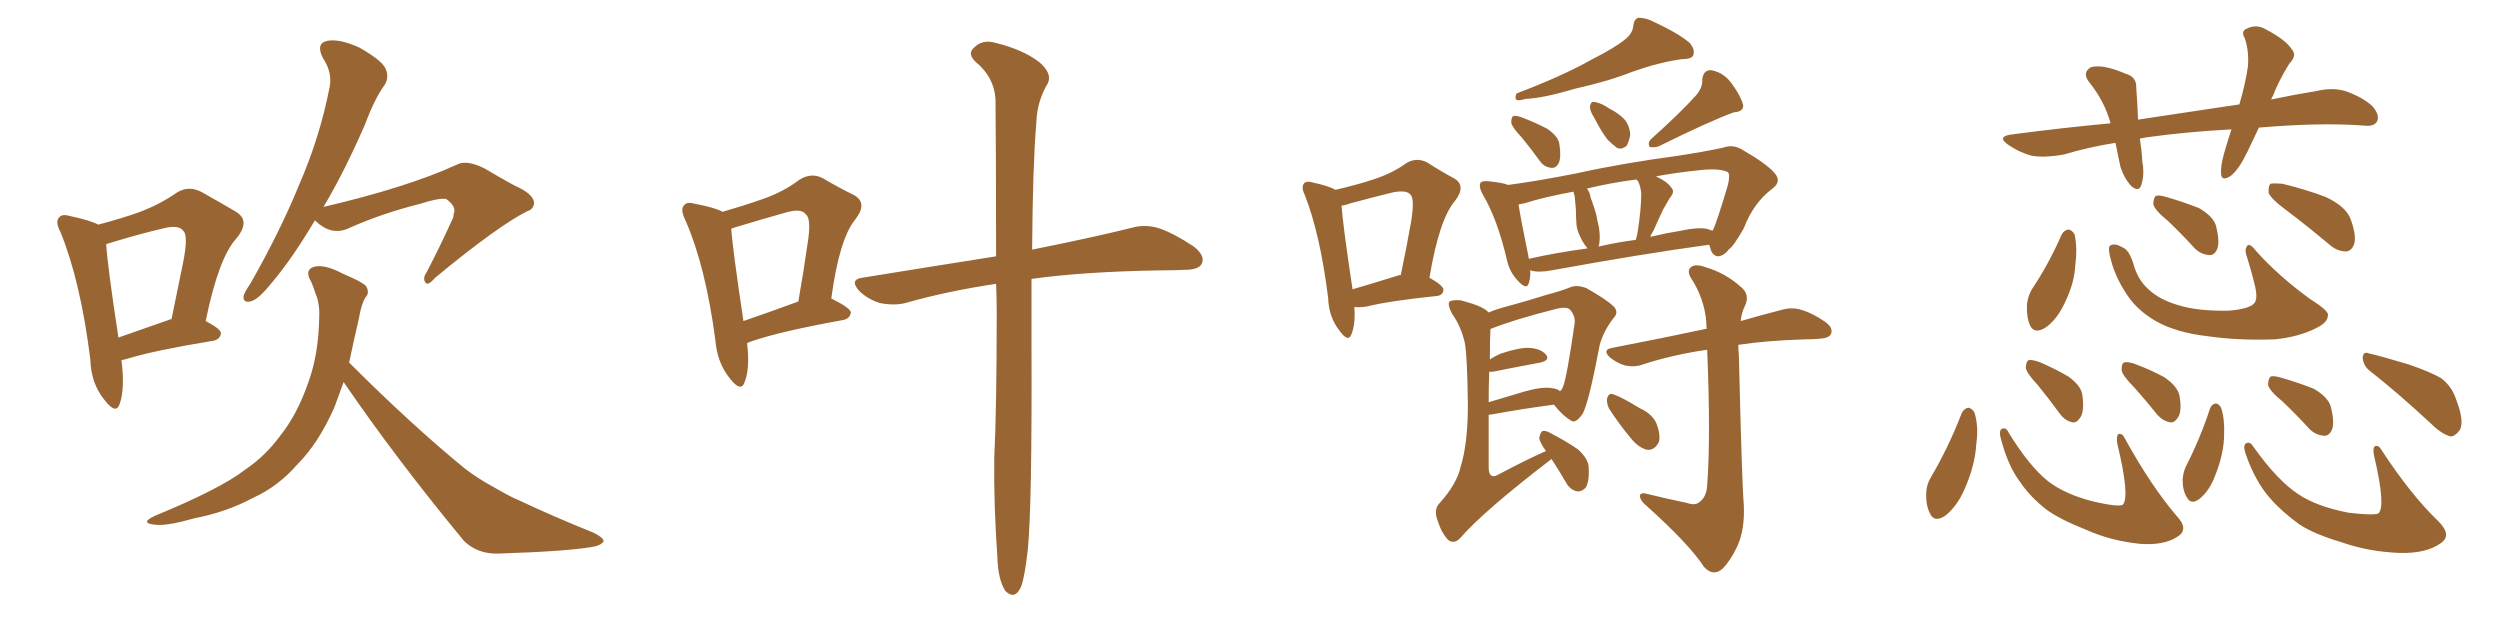 <svg xmlns="http://www.w3.org/2000/svg" xmlns:xlink="http://www.w3.org/1999/xlink" width="600" height="150"><path fill="#996633" padding="10" d="M29.15 86.43L29.15 86.43Q30.03 93.31 28.71 96.97L28.71 96.97Q27.83 99.61 25.05 95.95L25.05 95.95Q21.83 91.99 21.68 86.28L21.68 86.28Q19.34 67.53 14.50 55.66L14.50 55.66Q13.18 53.17 14.21 52.15L14.21 52.15Q14.94 51.27 16.85 51.86L16.85 51.86Q21.68 52.88 23.58 53.91L23.58 53.91Q29.15 52.44 33.25 50.98L33.25 50.98Q38.38 49.07 42.33 46.29L42.33 46.29Q45.26 44.38 48.49 46.14L48.49 46.14Q53.17 48.78 56.40 50.68L56.40 50.68Q60.35 52.88 56.69 57.28L56.69 57.28Q52.44 61.96 49.37 77.05L49.37 77.05Q53.03 78.96 53.03 79.98L53.03 79.98Q52.88 81.30 51.42 81.74L51.42 81.74Q37.21 84.08 30.91 85.99L30.91 85.99Q30.03 86.28 29.15 86.43ZM40.58 76.76L40.58 76.76Q40.72 76.61 41.16 76.61L41.16 76.61Q42.63 69.29 43.95 62.99L43.95 62.99Q45.26 56.40 43.95 55.37L43.95 55.37Q42.92 53.91 39.26 54.79L39.26 54.79Q33.69 56.10 27.39 58.01L27.39 58.01Q26.07 58.45 25.49 58.59L25.49 58.59Q25.78 63.72 28.42 81.01L28.42 81.01Q33.84 79.10 40.58 76.76ZM75.59 52.88L75.59 52.88Q70.17 61.96 65.63 67.38L65.63 67.38Q62.26 71.63 60.50 72.22L60.50 72.22Q58.30 72.95 58.45 71.04L58.45 71.04Q58.74 70.02 60.06 68.12L60.06 68.12Q67.24 55.52 71.78 44.38L71.78 44.38Q76.76 32.96 79.10 20.95L79.10 20.95Q79.83 17.43 77.49 13.92L77.49 13.92Q75.73 10.40 78.52 9.81L78.52 9.81Q81.45 9.23 86.28 11.43L86.28 11.43Q91.41 14.36 92.43 16.26L92.43 16.26Q93.46 18.31 92.43 20.21L92.43 20.21Q89.94 23.58 87.60 29.88L87.60 29.88Q82.62 41.31 77.64 49.66L77.64 49.66Q97.71 44.97 109.57 39.55L109.57 39.55Q111.91 38.23 116.31 40.43L116.31 40.43Q119.97 42.63 123.49 44.53L123.49 44.53Q128.17 46.58 128.17 48.78L128.17 48.78Q128.03 50.24 126.56 50.68L126.56 50.68Q119.53 54.20 104.44 66.65L104.44 66.65Q102.69 68.70 102.10 67.82L102.10 67.82Q101.37 66.80 102.39 65.33L102.39 65.33Q105.47 59.47 108.25 53.32L108.25 53.32Q108.98 52.00 108.84 51.42L108.84 51.42Q109.72 49.66 107.08 47.75L107.08 47.75Q105.32 47.46 100.78 48.93L100.78 48.93Q91.41 51.27 83.35 54.93L83.35 54.93Q79.39 56.54 75.73 53.03L75.73 53.03Q75.59 52.88 75.59 52.88ZM82.47 91.70L82.47 91.70L82.47 91.70Q81.30 94.92 80.27 97.71L80.27 97.71Q76.46 106.35 71.48 111.33L71.48 111.33Q66.80 116.75 60.64 119.53L60.64 119.53Q54.35 122.90 46.73 124.37L46.73 124.37Q40.58 126.12 37.79 125.98L37.79 125.98Q33.11 125.68 37.21 123.78L37.21 123.78Q52.88 117.33 58.74 112.79L58.74 112.79Q63.72 109.42 67.24 104.59L67.24 104.59Q71.34 99.46 73.97 91.85L73.97 91.85Q76.46 85.11 76.61 76.17L76.61 76.17Q76.76 72.80 75.73 70.46L75.73 70.46Q75.15 68.70 74.71 67.68L74.71 67.68Q73.10 65.04 75 64.16L75 64.16Q77.49 63.13 82.47 65.77L82.47 65.77Q87.01 67.68 87.89 68.70L87.89 68.70Q88.77 70.31 87.74 71.34L87.74 71.34Q86.72 72.95 86.13 76.46L86.13 76.46Q84.81 82.18 83.79 87.01L83.79 87.01Q98.73 101.95 111.62 112.50L111.62 112.50Q114.70 114.84 118.21 116.75L118.21 116.75Q122.46 119.24 124.66 120.12L124.66 120.12Q132.71 123.93 142.53 127.88L142.53 127.88Q144.87 129.05 144.87 129.93L144.87 129.93Q144.43 130.66 142.97 131.10L142.97 131.10Q137.40 132.28 119.68 132.86L119.68 132.86Q114.55 133.01 111.33 129.79L111.33 129.79Q95.21 110.30 82.47 91.70ZM179.30 82.32L179.30 82.32Q180.03 88.48 178.71 91.70L178.71 91.70Q177.83 94.34 175.05 90.67L175.05 90.67Q172.12 87.01 171.68 81.59L171.68 81.59Q169.34 63.87 164.50 52.88L164.50 52.88Q163.18 50.24 164.21 49.22L164.21 49.22Q164.94 48.34 166.85 48.93L166.85 48.93Q171.53 49.80 173.44 50.83L173.44 50.83Q179.00 49.22 183.11 47.75L183.11 47.75Q188.09 46.00 191.75 43.21L191.75 43.21Q194.68 41.31 197.46 42.77L197.46 42.77Q201.71 45.26 204.79 46.73L204.79 46.73Q208.45 48.63 205.22 52.73L205.22 52.73Q201.42 57.42 199.51 71.63L199.51 71.63Q204.20 73.97 204.20 75L204.20 75Q204.05 76.32 202.59 76.76L202.59 76.76Q187.21 79.54 180.47 81.88L180.47 81.88Q179.74 82.18 179.30 82.32ZM178.42 77.05L178.42 77.05Q184.42 75 191.60 72.36L191.60 72.36Q192.92 64.89 193.80 58.59L193.80 58.59Q194.82 52.44 193.36 51.42L193.36 51.42Q192.33 49.95 188.67 50.98L188.67 50.98Q182.96 52.59 176.66 54.49L176.66 54.49Q175.63 54.79 175.49 54.93L175.49 54.93Q175.78 59.33 178.42 77.05ZM239.06 68.12L239.06 68.12L239.06 68.12Q227.34 69.87 217.53 72.66L217.53 72.66Q215.04 73.39 211.52 72.80L211.52 72.80Q208.59 72.07 206.25 69.87L206.25 69.87Q203.76 67.09 206.98 66.65L206.98 66.65Q224.12 63.87 239.06 61.52L239.06 61.52Q239.06 37.21 238.92 23.88L238.92 23.88Q238.62 18.46 234.08 14.79L234.08 14.79Q232.18 12.89 233.64 11.57L233.64 11.57Q235.69 9.38 238.77 10.25L238.77 10.25Q245.51 11.87 249.46 14.94L249.46 14.94Q252.54 17.58 251.51 19.92L251.51 19.92Q248.88 24.32 248.73 29.30L248.73 29.30Q247.85 39.70 247.71 59.91L247.71 59.91Q262.35 56.98 271.73 54.64L271.73 54.64Q274.95 53.76 278.17 54.79L278.17 54.79Q281.69 55.96 286.52 59.18L286.52 59.18Q289.31 61.38 288.43 63.28L288.43 63.28Q287.70 64.75 284.47 64.75L284.47 64.75Q281.69 64.89 278.47 64.89L278.47 64.89Q260.01 65.19 247.56 66.94L247.56 66.94Q247.56 74.56 247.56 83.06L247.56 83.06Q247.71 121.29 246.68 131.84L246.68 131.84Q245.95 138.43 245.07 140.77L245.07 140.77Q243.60 144.14 241.26 141.80L241.26 141.80Q239.50 139.01 239.36 133.59L239.36 133.59Q238.48 121.00 238.62 109.86L238.62 109.86Q239.21 98.14 239.21 75.15L239.21 75.15Q239.21 71.34 239.06 68.12ZM325.05 73.68L325.05 73.68Q325.34 77.93 324.32 80.27L324.32 80.27Q323.58 82.32 321.39 79.25L321.39 79.25Q318.90 76.03 318.75 71.48L318.75 71.48Q316.85 56.25 313.18 46.88L313.18 46.88Q312.16 44.82 313.04 43.95L313.04 43.95Q313.62 43.36 315.09 43.80L315.09 43.80Q319.04 44.68 320.51 45.56L320.51 45.56Q325.63 44.38 329.59 43.07L329.59 43.07Q334.13 41.60 337.35 39.26L337.35 39.26Q339.84 37.65 342.48 38.96L342.48 38.96Q346.14 41.31 348.93 42.77L348.93 42.77Q352.00 44.53 349.22 48.19L349.22 48.19Q345.41 52.59 343.07 66.65L343.07 66.65Q346.44 68.55 346.44 69.58L346.44 69.58Q346.29 70.90 344.82 71.04L344.82 71.04Q333.40 72.22 328.13 73.54L328.13 73.54Q326.51 73.83 325.05 73.68ZM335.74 66.06L335.74 66.06Q336.04 65.92 336.18 66.06L336.18 66.06Q337.65 59.03 338.67 53.17L338.67 53.17Q339.55 47.75 338.53 46.73L338.53 46.73Q337.65 45.56 334.42 46.14L334.42 46.14Q329.59 47.31 324.17 48.78L324.17 48.78Q323.00 49.22 321.97 49.37L321.97 49.37Q322.27 53.91 324.61 69.43L324.61 69.43Q329.59 67.97 335.74 66.06ZM389.94 9.52L389.94 9.52Q391.85 8.06 391.99 6.15L391.99 6.15Q392.14 4.69 393.16 4.25L393.16 4.25Q395.07 4.25 396.97 5.27L396.97 5.27Q402.69 7.91 405.47 10.25L405.47 10.25Q406.93 11.87 406.35 13.33L406.35 13.33Q405.91 14.21 403.56 14.21L403.56 14.21Q398.29 14.94 391.99 17.14L391.99 17.14Q386.13 19.48 378.22 21.24L378.22 21.24Q370.31 23.58 366.21 23.73L366.21 23.73Q364.60 24.17 364.01 24.02L364.01 24.02Q363.43 23.44 364.01 22.41L364.01 22.41Q374.85 18.31 381.88 14.36L381.88 14.36Q387.60 11.43 389.94 9.52ZM365.19 32.96L365.19 32.96Q362.84 30.47 362.70 29.44L362.70 29.44Q362.70 27.98 363.28 27.83L363.28 27.83Q364.01 27.69 365.48 28.27L365.48 28.27Q368.55 29.44 371.34 30.91L371.34 30.91Q374.12 32.81 374.27 34.72L374.27 34.72Q374.71 37.65 374.12 39.11L374.12 39.11Q373.39 40.43 372.36 40.28L372.36 40.28Q370.61 40.14 369.58 38.67L369.58 38.67Q367.38 35.60 365.19 32.96ZM382.62 28.27L382.62 28.27Q381.59 26.66 381.59 25.63L381.59 25.63Q381.74 24.46 382.32 24.46L382.32 24.46Q383.20 24.46 384.52 25.05L384.52 25.05Q385.40 25.49 386.28 26.07L386.28 26.07Q388.33 27.10 389.79 28.56L389.79 28.56Q391.11 30.03 391.26 32.37L391.26 32.37Q390.97 33.98 390.38 35.01L390.38 35.01Q389.06 36.04 388.04 35.45L388.04 35.45Q386.87 34.57 385.84 33.54L385.84 33.54Q384.52 31.93 382.62 28.27ZM407.08 22.85L407.08 22.85Q408.69 20.95 408.54 19.04L408.54 19.04Q408.84 16.70 410.74 16.85L410.74 16.85Q413.82 17.43 415.72 20.21L415.72 20.21Q417.77 23.00 418.36 25.20L418.36 25.20Q418.51 26.81 416.16 26.95L416.16 26.95Q410.45 29.00 398.00 35.16L398.00 35.16Q396.83 35.45 395.95 35.30L395.95 35.30Q395.36 34.28 396.24 33.40L396.24 33.40Q403.42 26.95 407.08 22.85ZM367.24 64.89L367.24 64.89Q367.38 66.50 366.94 67.82L366.94 67.82Q366.50 69.87 364.16 67.24L364.16 67.24Q362.26 65.19 361.67 62.40L361.67 62.40Q359.33 52.44 355.81 46.58L355.81 46.58Q354.79 44.68 355.37 43.80L355.37 43.80Q355.81 43.36 357.28 43.51L357.28 43.51Q360.50 43.80 361.96 44.38L361.96 44.38Q368.70 43.51 378.37 41.60L378.37 41.60Q389.65 39.11 402.98 37.35L402.98 37.35Q408.69 36.47 413.53 35.45L413.53 35.45Q415.87 34.57 418.07 35.89L418.07 35.89Q423.93 39.26 425.83 41.46L425.83 41.46Q427.73 43.51 425.39 45.26L425.39 45.26Q420.85 48.63 418.51 54.79L418.51 54.79Q416.02 59.18 414.99 59.77L414.99 59.77Q413.82 61.38 412.35 61.52L412.35 61.52Q410.89 61.38 410.45 59.47L410.45 59.47Q410.30 58.89 410.16 58.74L410.16 58.74Q394.04 60.94 372.36 64.89L372.36 64.89Q369.14 65.48 367.24 64.89ZM409.72 54.93L409.72 54.93Q410.45 55.22 411.04 55.37L411.04 55.37Q412.06 53.32 414.70 44.38L414.70 44.38Q415.28 41.89 414.70 41.31L414.70 41.31Q412.65 40.28 407.67 40.87L407.67 40.87Q401.95 41.46 397.41 42.33L397.41 42.33Q400.05 43.51 401.07 44.97L401.07 44.97Q402.10 46.00 400.78 47.46L400.78 47.46Q399.76 49.22 399.17 50.24L399.17 50.24Q397.85 53.03 396.83 55.37L396.83 55.37Q396.24 56.25 396.09 56.84L396.09 56.84Q399.76 55.96 403.42 55.37L403.42 55.37Q407.37 54.49 409.72 54.93ZM383.64 59.18L383.64 59.18Q388.04 58.15 392.58 57.57L392.58 57.57Q392.87 56.69 393.02 55.81L393.02 55.81Q393.90 50.10 393.90 46.44L393.90 46.44Q393.75 44.82 393.16 43.51L393.16 43.51Q392.87 43.21 392.72 43.07L392.72 43.07Q386.13 43.95 380.86 45.26L380.86 45.26Q381.59 46.14 381.74 47.46L381.74 47.46Q382.03 48.05 382.18 48.63L382.18 48.63Q383.20 51.42 383.35 52.88L383.35 52.88Q384.23 55.96 383.79 58.74L383.79 58.74Q383.64 59.03 383.64 59.18ZM366.94 62.11L366.94 62.11Q373.39 60.64 381.01 59.62L381.01 59.62Q380.27 58.74 379.69 57.71L379.69 57.71Q378.52 55.52 378.37 54.05L378.37 54.05Q378.22 52.29 378.22 50.39L378.22 50.39Q378.08 48.63 377.93 47.17L377.93 47.17Q377.78 46.44 377.64 46.00L377.64 46.00Q370.46 47.31 365.92 48.78L365.92 48.78Q365.04 48.93 364.45 49.07L364.45 49.07Q365.04 52.88 366.80 61.38L366.80 61.38Q366.80 61.67 366.94 62.11ZM372.36 110.16L372.36 110.16Q355.96 122.75 350.54 129.05L350.54 129.05Q349.07 130.66 347.61 129.64L347.61 129.64Q346.00 128.03 344.97 124.80L344.97 124.80Q344.09 122.31 345.41 120.85L345.41 120.85Q349.66 116.16 350.54 112.06L350.54 112.06Q352.29 106.49 352.29 97.12L352.29 97.12Q352.15 85.40 351.56 82.32L351.56 82.32Q350.68 78.37 348.49 75.29L348.49 75.29Q347.31 72.95 347.90 72.36L347.90 72.36Q348.63 71.92 350.54 72.07L350.54 72.07Q355.66 73.39 356.98 74.71L356.98 74.71Q357.13 74.85 357.28 75L357.28 75Q359.33 74.12 361.67 73.54L361.67 73.54Q367.09 72.07 371.19 70.75L371.19 70.75Q374.56 69.87 376.76 68.99L376.76 68.99Q378.37 68.26 380.71 69.14L380.71 69.14Q385.40 71.78 387.30 73.54L387.30 73.54Q388.62 75 387.16 76.46L387.16 76.46Q384.81 79.54 383.94 82.76L383.94 82.76L383.94 82.76Q381.30 96.68 379.83 99.32L379.83 99.32Q378.08 101.81 377.05 100.93L377.05 100.93Q375.15 99.90 372.95 97.12L372.95 97.12Q366.06 98.00 358.01 99.46L358.01 99.46Q357.42 99.46 357.28 99.61L357.28 99.61Q357.28 105.03 357.28 112.06L357.28 112.06Q357.28 113.67 357.86 114.11L357.86 114.11Q358.45 114.55 359.47 113.96L359.47 113.96Q366.94 110.01 371.04 108.25L371.04 108.25Q369.43 106.05 369.43 105.03L369.43 105.03Q369.73 103.56 370.31 103.42L370.31 103.42Q371.04 103.27 372.51 104.15L372.51 104.15Q375.88 105.91 378.66 107.81L378.66 107.81Q381.30 110.16 381.30 112.35L381.30 112.35Q381.45 115.58 380.57 117.04L380.57 117.04Q379.54 118.07 378.52 117.92L378.52 117.92Q376.90 117.63 375.88 115.87L375.88 115.87Q374.12 112.79 372.36 110.16ZM357.42 89.21L357.42 89.21Q357.28 92.43 357.28 96.53L357.28 96.53Q361.08 95.36 365.63 94.04L365.63 94.04Q370.17 92.72 372.51 93.16L372.51 93.16Q373.83 93.31 374.41 93.90L374.41 93.90Q375 93.31 375.15 92.72L375.15 92.72Q376.03 90.67 377.93 77.49L377.93 77.49Q378.08 75.73 376.76 74.27L376.76 74.27Q375.88 73.54 373.54 74.12L373.54 74.12Q363.13 76.76 357.71 78.96L357.71 78.96Q357.57 81.01 357.57 86.28L357.57 86.28Q358.89 85.40 360.35 84.81L360.35 84.81Q364.75 83.35 367.09 83.50L367.09 83.50Q369.73 83.64 371.04 85.11L371.04 85.11Q372.07 86.43 369.73 87.01L369.73 87.01Q364.89 87.89 358.30 89.21L358.30 89.21Q357.57 89.21 357.42 89.21ZM404.88 120.70L404.88 120.70Q406.93 121.44 407.96 120.41L407.96 120.41Q409.57 119.24 409.72 116.46L409.72 116.46Q410.60 105.03 409.72 83.94L409.72 83.94Q401.51 85.11 394.34 87.45L394.34 87.45Q392.43 88.18 390.09 87.74L390.09 87.74Q388.04 87.16 386.28 85.69L386.28 85.69Q384.52 83.94 386.87 83.50L386.87 83.50Q399.02 81.15 409.28 78.96L409.28 78.96Q409.42 78.96 409.57 78.96L409.57 78.96Q409.57 72.95 406.35 67.53L406.35 67.53Q404.74 65.33 405.62 64.31L405.62 64.31Q406.64 63.13 409.42 64.16L409.42 64.16Q413.96 65.48 417.63 68.70L417.63 68.70Q420.12 70.61 418.80 73.39L418.80 73.39Q417.92 75.15 417.77 77.05L417.77 77.05Q423.34 75.44 427.44 74.41L427.44 74.41Q429.79 73.68 431.98 74.27L431.98 74.27Q434.77 75 437.99 77.20L437.99 77.20Q440.04 78.66 439.45 80.13L439.45 80.13Q439.01 81.15 436.67 81.30L436.67 81.30Q434.91 81.45 433.01 81.45L433.01 81.45Q423.93 81.74 417.19 82.76L417.19 82.76Q417.19 83.94 417.33 85.25L417.33 85.25Q418.07 116.31 418.51 121.14L418.51 121.14Q418.80 127.15 416.89 131.25L416.89 131.25Q415.28 134.62 413.38 136.52L413.38 136.52Q411.18 138.43 408.98 136.08L408.98 136.08Q405.47 130.66 395.21 121.44L395.21 121.44Q393.75 120.26 393.60 119.24L393.60 119.24Q393.46 118.07 395.21 118.51L395.21 118.51Q399.90 119.68 404.88 120.70ZM386.13 98.00L386.13 98.00L386.13 98.00Q385.55 96.68 385.69 95.65L385.69 95.65Q386.13 94.19 387.16 94.63L387.16 94.63Q389.06 95.21 393.60 98.00L393.60 98.00Q396.53 99.32 397.56 101.66L397.56 101.66Q398.58 104.30 398.14 106.05L398.14 106.05Q397.12 108.11 395.36 107.96L395.36 107.96Q393.31 107.52 391.41 105.18L391.41 105.18Q388.48 101.66 386.13 98.00ZM542.14 30.62L542.14 30.62Q540.67 33.69 539.36 36.47L539.36 36.47Q537.30 40.72 535.40 42.19L535.40 42.19Q533.20 43.65 533.06 41.75L533.06 41.75Q532.91 39.84 533.79 36.77L533.79 36.77Q534.67 33.69 535.55 31.05L535.55 31.05Q524.56 31.64 515.19 32.96L515.19 32.96Q514.16 33.11 513.57 33.25L513.57 33.25Q514.01 36.04 514.16 38.82L514.16 38.82Q514.75 41.89 513.87 44.53L513.87 44.53Q513.28 46.14 511.52 44.68L511.52 44.68Q509.77 42.77 508.89 39.99L508.89 39.99Q508.30 37.06 507.71 34.28L507.71 34.28Q501.27 35.30 495.41 37.06L495.41 37.06Q490.72 37.94 487.50 37.35L487.50 37.35Q484.72 36.62 481.93 34.72L481.93 34.72Q479.00 32.67 483.11 32.23L483.11 32.23Q495.41 30.62 506.54 29.59L506.54 29.59Q505.08 24.32 501.56 19.92L501.56 19.92Q499.51 17.43 501.86 16.11L501.86 16.11Q503.61 15.67 505.96 16.26L505.96 16.26Q507.86 16.70 510.21 17.72L510.21 17.72Q512.84 18.46 512.70 21.09L512.70 21.09Q512.99 24.61 513.13 28.71L513.13 28.71Q525.88 26.81 537.45 25.05L537.45 25.05Q538.92 20.07 539.50 15.97L539.50 15.97Q539.79 12.30 538.77 9.23L538.77 9.23Q537.74 7.47 539.21 6.88L539.21 6.88Q541.55 5.71 543.75 7.03L543.75 7.03Q548.58 9.52 550.05 11.87L550.05 11.87Q551.37 13.33 549.46 15.23L549.46 15.23Q546.83 19.48 545.51 23.00L545.51 23.00Q545.21 23.44 545.07 23.88L545.07 23.88Q550.63 22.71 556.05 21.83L556.05 21.83Q559.72 20.95 562.79 21.83L562.79 21.83Q567.04 23.29 569.38 25.49L569.38 25.49Q571.14 27.54 570.56 29.00L570.56 29.00Q569.97 30.32 567.77 30.18L567.77 30.18Q558.84 29.44 546.09 30.32L546.09 30.32Q544.04 30.47 542.14 30.62ZM494.82 56.25L494.82 56.25Q495.41 55.22 496.44 55.08L496.44 55.08Q497.31 55.22 497.90 56.25L497.90 56.25Q498.63 59.62 498.05 63.72L498.05 63.72Q497.90 67.82 495.56 72.66L495.56 72.66Q493.65 76.76 490.87 78.66L490.87 78.66Q488.23 80.27 487.21 78.08L487.21 78.08Q486.33 76.17 486.47 72.95L486.47 72.95Q486.77 70.90 487.65 69.43L487.65 69.43Q491.75 63.28 494.82 56.25ZM506.25 60.79L506.25 60.79Q505.96 59.03 506.54 58.89L506.54 58.89Q507.57 58.30 509.33 59.33L509.33 59.33Q510.94 59.91 511.96 63.13L511.96 63.13Q512.99 67.09 515.63 69.43L515.63 69.43Q518.26 71.92 522.80 73.24L522.80 73.24Q527.49 74.71 534.96 74.56L534.96 74.56Q540.09 74.12 541.11 72.66L541.11 72.66Q541.85 71.63 541.26 68.85L541.26 68.85Q540.38 65.19 539.36 61.96L539.36 61.96Q538.62 60.06 539.21 59.18L539.21 59.18Q539.79 58.01 541.55 60.35L541.55 60.35Q546.97 66.36 554.44 71.78L554.44 71.78Q559.13 74.71 558.69 75.73L558.69 75.73Q558.69 77.34 556.05 78.66L556.05 78.66Q551.81 80.86 545.95 81.45L545.95 81.45Q537.01 81.74 529.98 80.71L529.98 80.71Q522.22 79.83 517.38 77.05L517.38 77.05Q512.84 74.41 510.50 70.75L510.50 70.75Q507.28 66.06 506.25 60.79ZM520.31 53.03L520.31 53.03Q517.24 50.54 516.80 49.07L516.80 49.07Q516.80 47.61 517.38 47.02L517.38 47.02Q518.12 46.73 520.02 47.31L520.02 47.31Q524.12 48.49 527.78 49.95L527.78 49.95Q531.30 52.00 531.88 54.35L531.88 54.35Q532.76 57.86 532.18 59.62L532.18 59.62Q531.59 61.23 530.27 61.23L530.27 61.23Q528.22 61.08 526.76 59.62L526.76 59.62Q523.54 56.10 520.31 53.03ZM548.44 50.24L548.44 50.24Q545.07 47.75 544.48 46.29L544.48 46.29Q544.34 44.68 544.92 44.09L544.92 44.09Q545.80 43.95 547.71 44.09L547.71 44.09Q553.27 45.41 558.25 47.31L558.25 47.31Q563.23 49.66 564.26 52.88L564.26 52.88Q565.58 56.69 564.99 58.59L564.99 58.59Q564.40 60.21 563.09 60.35L563.09 60.35Q561.04 60.35 559.28 58.89L559.28 58.89Q553.71 54.20 548.44 50.24ZM470.80 99.17L470.80 99.17Q471.39 98.00 472.41 97.85L472.41 97.85Q473.29 98.00 473.88 99.02L473.88 99.02Q474.90 102.39 474.32 106.49L474.32 106.49Q474.02 111.77 471.39 117.63L471.39 117.63Q469.63 121.58 466.85 123.78L466.85 123.78Q464.21 125.54 463.18 123.19L463.18 123.19Q462.16 121.29 462.30 118.07L462.30 118.07Q462.45 116.16 463.33 114.70L463.33 114.70Q467.72 107.23 470.80 99.17ZM480.18 105.18L480.18 105.18Q479.74 103.56 480.32 102.98L480.32 102.98Q481.49 102.39 482.08 103.86L482.08 103.86Q487.06 111.91 491.46 115.43L491.46 115.43Q495.56 118.65 502.59 120.41L502.59 120.41Q508.45 121.73 509.47 121.14L509.47 121.14Q511.23 119.24 508.15 106.49L508.15 106.49Q507.86 104.59 508.45 104.15L508.45 104.15Q509.33 104.00 509.77 104.88L509.77 104.88Q516.21 116.60 522.36 123.78L522.36 123.78Q525.44 127.00 522.66 128.76L522.66 128.76Q519.43 130.96 513.57 130.52L513.57 130.52Q506.54 129.79 500.68 127.15L500.68 127.15Q494.38 124.66 491.16 122.31L491.16 122.31Q487.21 119.24 484.86 115.72L484.86 115.72Q481.93 111.91 480.18 105.18ZM488.96 92.29L488.96 92.29Q486.33 89.50 486.18 88.18L486.18 88.18Q486.33 86.57 486.91 86.43L486.91 86.43Q487.65 86.28 489.40 86.87L489.40 86.87Q493.21 88.48 496.44 90.38L496.44 90.38Q499.66 92.72 499.80 95.07L499.80 95.07Q500.24 98.58 499.37 100.05L499.37 100.05Q498.49 101.51 497.46 101.37L497.46 101.37Q495.70 101.07 494.38 99.32L494.38 99.32Q491.60 95.51 488.96 92.29ZM512.11 92.87L512.11 92.87Q509.33 90.09 509.18 88.77L509.18 88.77Q509.18 87.16 509.77 87.01L509.77 87.01Q510.50 86.72 512.26 87.30L512.26 87.30Q516.21 88.77 519.43 90.53L519.43 90.53Q522.66 92.72 523.10 95.07L523.10 95.07Q523.68 98.58 522.80 100.05L522.80 100.05Q521.92 101.51 520.90 101.37L520.90 101.37Q519.14 101.07 517.82 99.61L517.82 99.61Q514.89 95.95 512.11 92.87ZM530.42 98.00L530.42 98.00Q530.86 96.97 531.74 96.83L531.74 96.83Q532.47 96.83 533.06 97.85L533.06 97.85Q533.94 100.49 533.79 104.15L533.79 104.15Q533.79 108.84 531.59 114.26L531.59 114.26Q530.27 117.77 527.93 119.68L527.93 119.68Q525.88 121.29 524.85 119.38L524.85 119.38Q523.83 117.77 523.83 115.14L523.83 115.14Q523.97 113.38 524.56 112.06L524.56 112.06Q528.08 105.18 530.42 98.00ZM538.92 108.84L538.92 108.84Q538.33 107.08 538.92 106.49L538.92 106.49Q539.94 105.76 540.82 107.23L540.82 107.23Q546.68 115.43 551.66 118.65L551.66 118.65Q556.05 121.58 563.67 123.05L563.67 123.05Q569.82 123.78 570.85 123.19L570.85 123.19Q572.61 121.44 569.82 109.57L569.82 109.57Q569.38 107.67 569.97 107.08L569.97 107.08Q570.85 106.79 571.44 107.81L571.44 107.81Q578.61 118.80 585.21 125.10L585.21 125.10Q588.57 128.47 585.79 130.37L585.79 130.37Q582.28 132.86 575.98 132.71L575.98 132.71Q568.51 132.42 562.21 130.22L562.21 130.22Q555.32 128.17 551.81 125.83L551.81 125.83Q547.56 122.75 544.78 119.53L544.78 119.53Q541.26 115.58 538.92 108.84ZM547.85 96.39L547.85 96.39Q544.78 93.90 544.34 92.43L544.34 92.43Q544.34 90.97 544.92 90.38L544.92 90.38Q545.65 90.09 547.56 90.67L547.56 90.67Q551.66 91.85 555.32 93.31L555.32 93.31Q558.84 95.36 559.42 97.71L559.42 97.71Q560.30 101.22 559.72 102.98L559.72 102.98Q559.13 104.59 557.81 104.59L557.81 104.59Q555.76 104.44 554.30 102.98L554.30 102.98Q551.07 99.46 547.85 96.39ZM568.65 88.92L568.65 88.92L568.65 88.92Q567.19 87.74 567.04 85.84L567.04 85.84Q567.19 84.23 568.51 84.81L568.51 84.81Q571.73 85.55 578.03 87.45L578.03 87.45Q583.59 89.36 585.94 90.82L585.94 90.82Q588.43 92.72 589.45 95.80L589.45 95.80Q591.65 101.51 590.19 103.42L590.19 103.42Q589.16 104.74 588.13 104.74L588.13 104.74Q585.94 104.15 583.59 101.81L583.59 101.81Q575.39 94.19 568.65 88.92Z"/></svg>